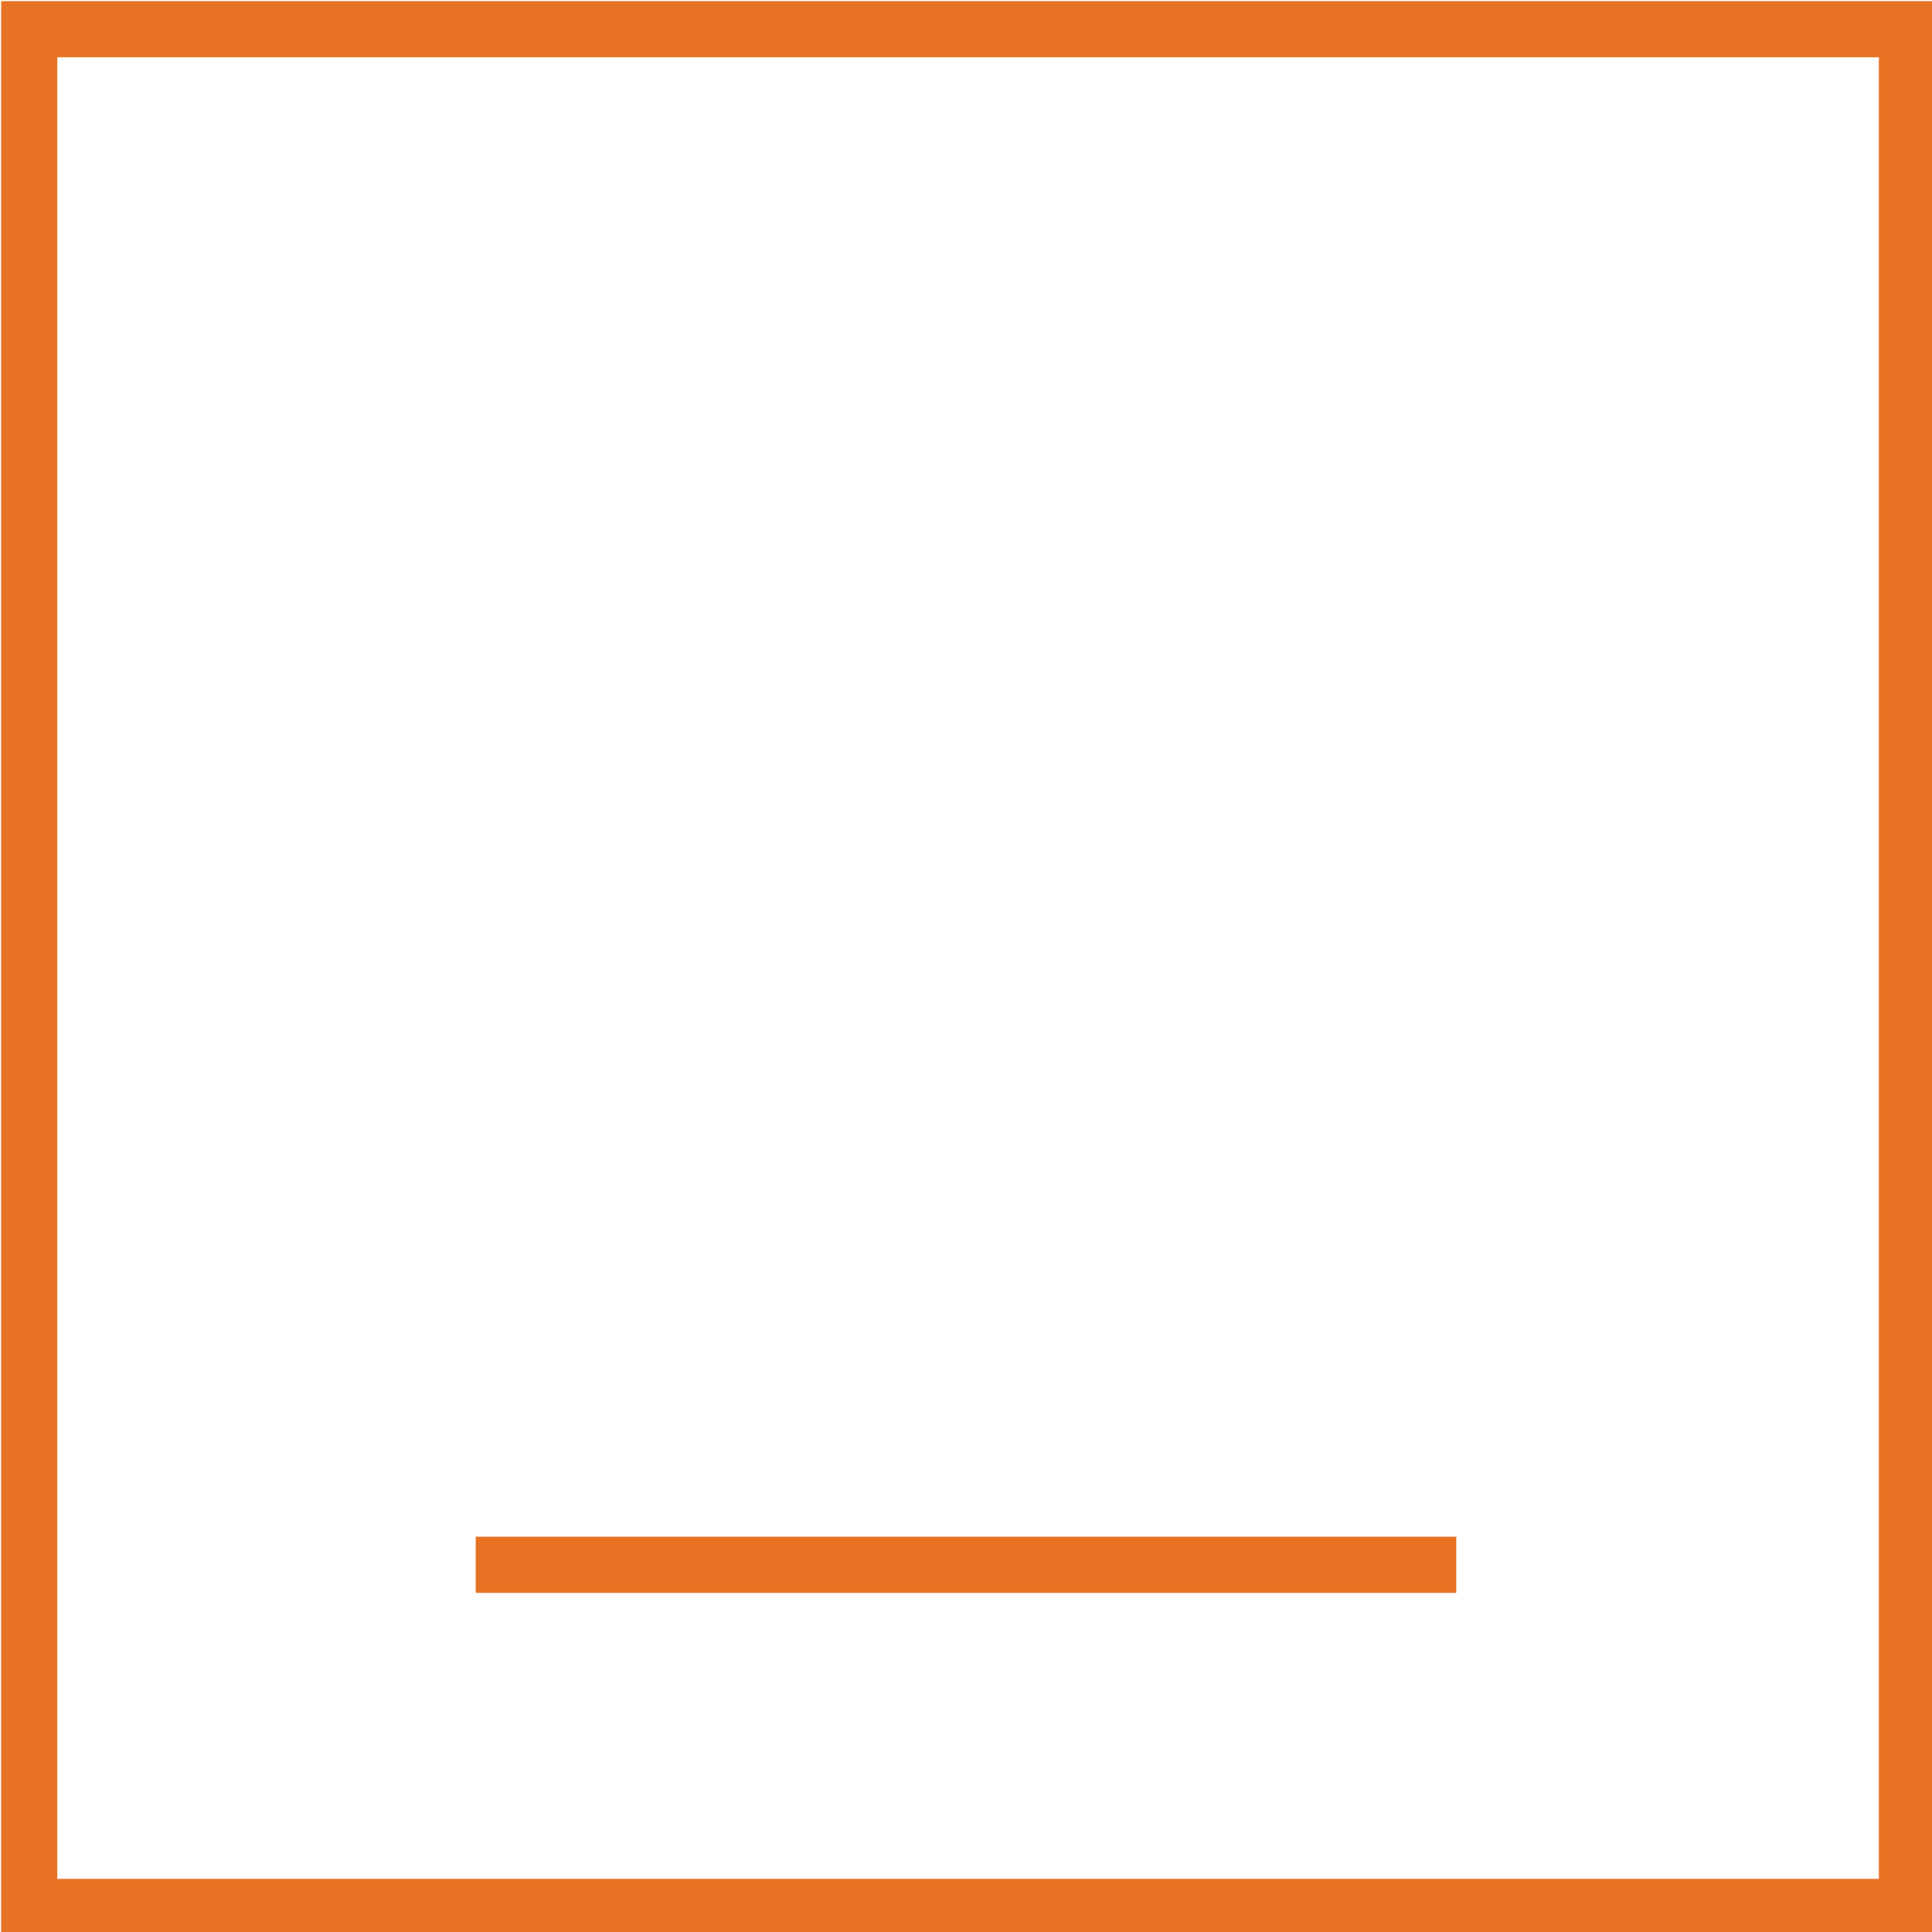 <?xml version="1.0" encoding="utf-8"?>
<!-- Generator: Adobe Illustrator 21.1.0, SVG Export Plug-In . SVG Version: 6.00 Build 0)  -->
<svg version="1.1" id="Layer_1" xmlns="http://www.w3.org/2000/svg" xmlns:xlink="http://www.w3.org/1999/xlink" x="0px" y="0px"
	 viewBox="0 0 46.3 46.3" style="enable-background:new 0 0 46.3 46.3;" xml:space="preserve">
<style type="text/css">
	.st0{fill:none;stroke:#E87224;stroke-width:1.346;stroke-miterlimit:10;}
</style>
<title>Artboard 1</title>
<line class="st0" x1="11.4" y1="37.5" x2="34.9" y2="37.5"/>
<rect x="0.7" y="0.7" class="st0" width="45" height="45"/>
</svg>
